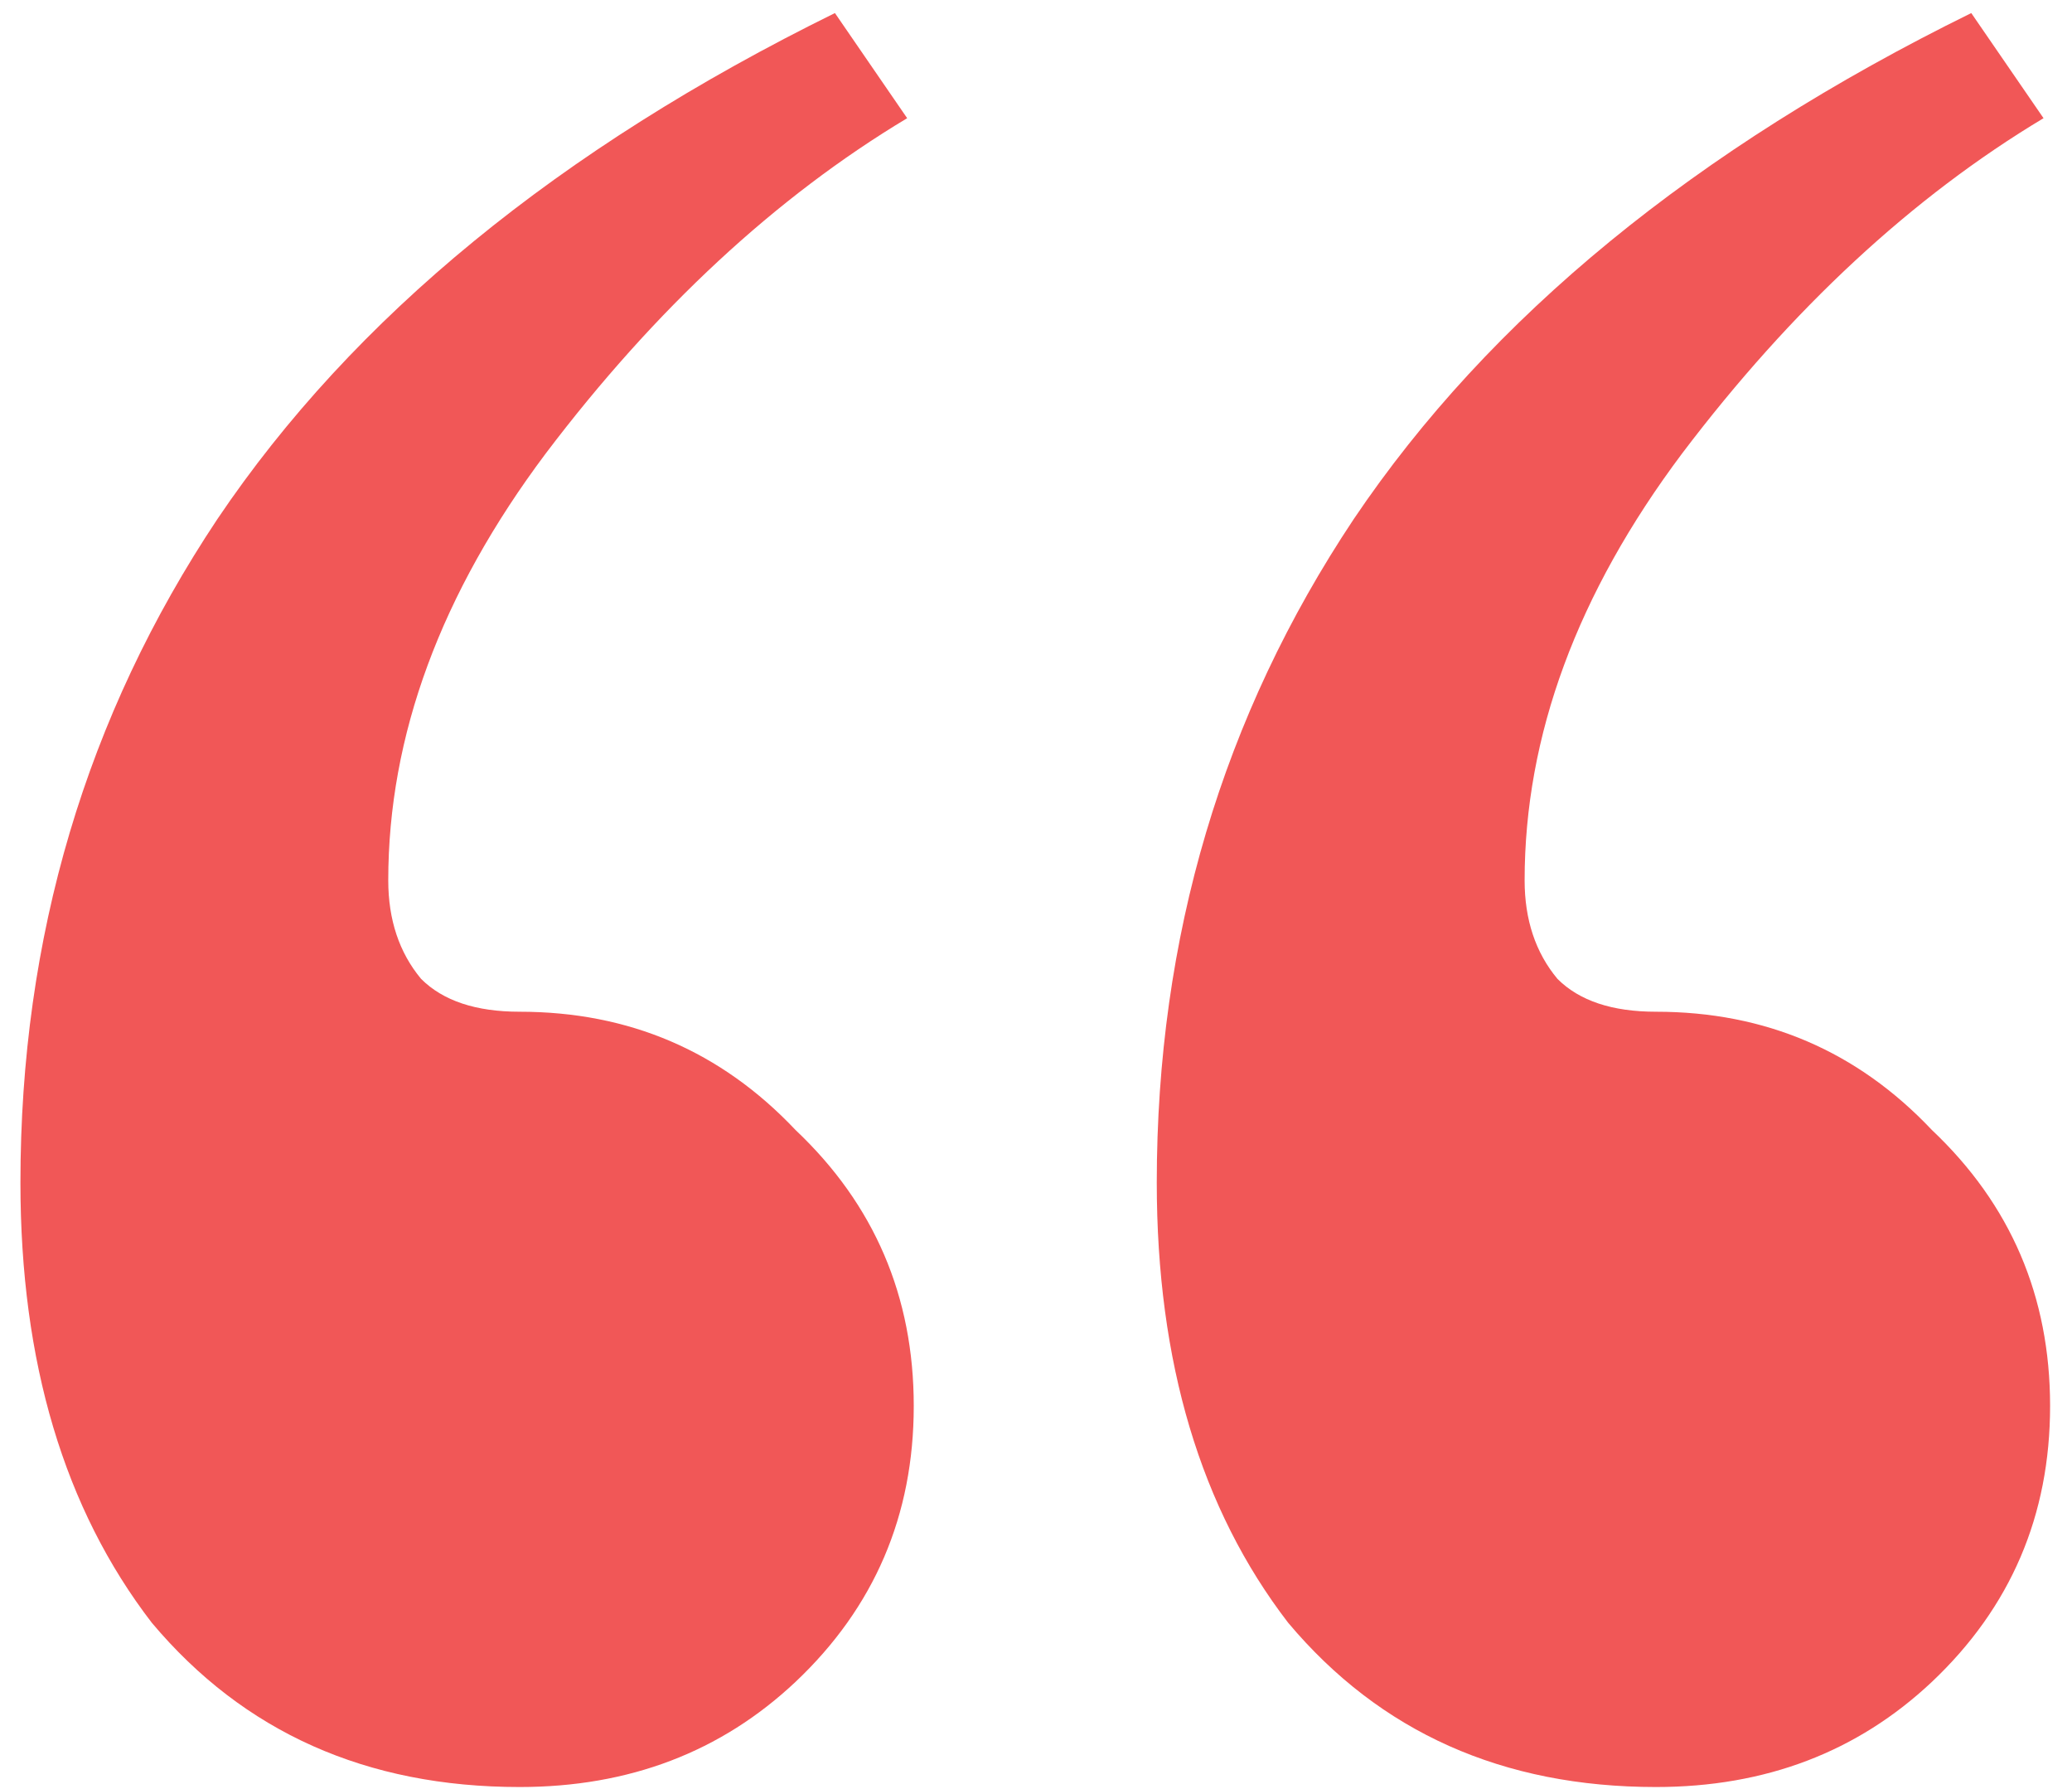 <svg width="73" height="63" viewBox="0 0 73 63" fill="none" xmlns="http://www.w3.org/2000/svg">
<path d="M18.308 62.944C12.908 62.944 8.588 61.015 5.348 57.158C2.262 53.147 0.72 47.978 0.72 41.653C0.72 33.013 3.034 25.222 7.662 18.279C12.445 11.183 19.696 5.243 29.416 0.46L31.961 4.163C27.333 6.94 23.09 10.874 19.233 15.965C15.53 20.902 13.679 25.916 13.679 31.008C13.679 32.396 14.065 33.553 14.836 34.479C15.608 35.25 16.765 35.636 18.308 35.636C22.165 35.636 25.404 37.025 28.027 39.801C30.804 42.424 32.193 45.664 32.193 49.521C32.193 53.378 30.804 56.618 28.027 59.241C25.404 61.709 22.165 62.944 18.308 62.944ZM58.343 62.944C52.943 62.944 48.623 61.015 45.384 57.158C42.298 53.147 40.755 47.978 40.755 41.653C40.755 33.013 43.069 25.222 47.698 18.279C52.48 11.183 59.732 5.243 69.451 0.46L71.997 4.163C67.368 6.94 63.126 10.874 59.269 15.965C55.566 20.902 53.715 25.916 53.715 31.008C53.715 32.396 54.1 33.553 54.872 34.479C55.643 35.25 56.8 35.636 58.343 35.636C62.2 35.636 65.44 37.025 68.063 39.801C70.84 42.424 72.228 45.664 72.228 49.521C72.228 53.378 70.84 56.618 68.063 59.241C65.44 61.709 62.2 62.944 58.343 62.944Z" fill="#F15757"/>
</svg>
